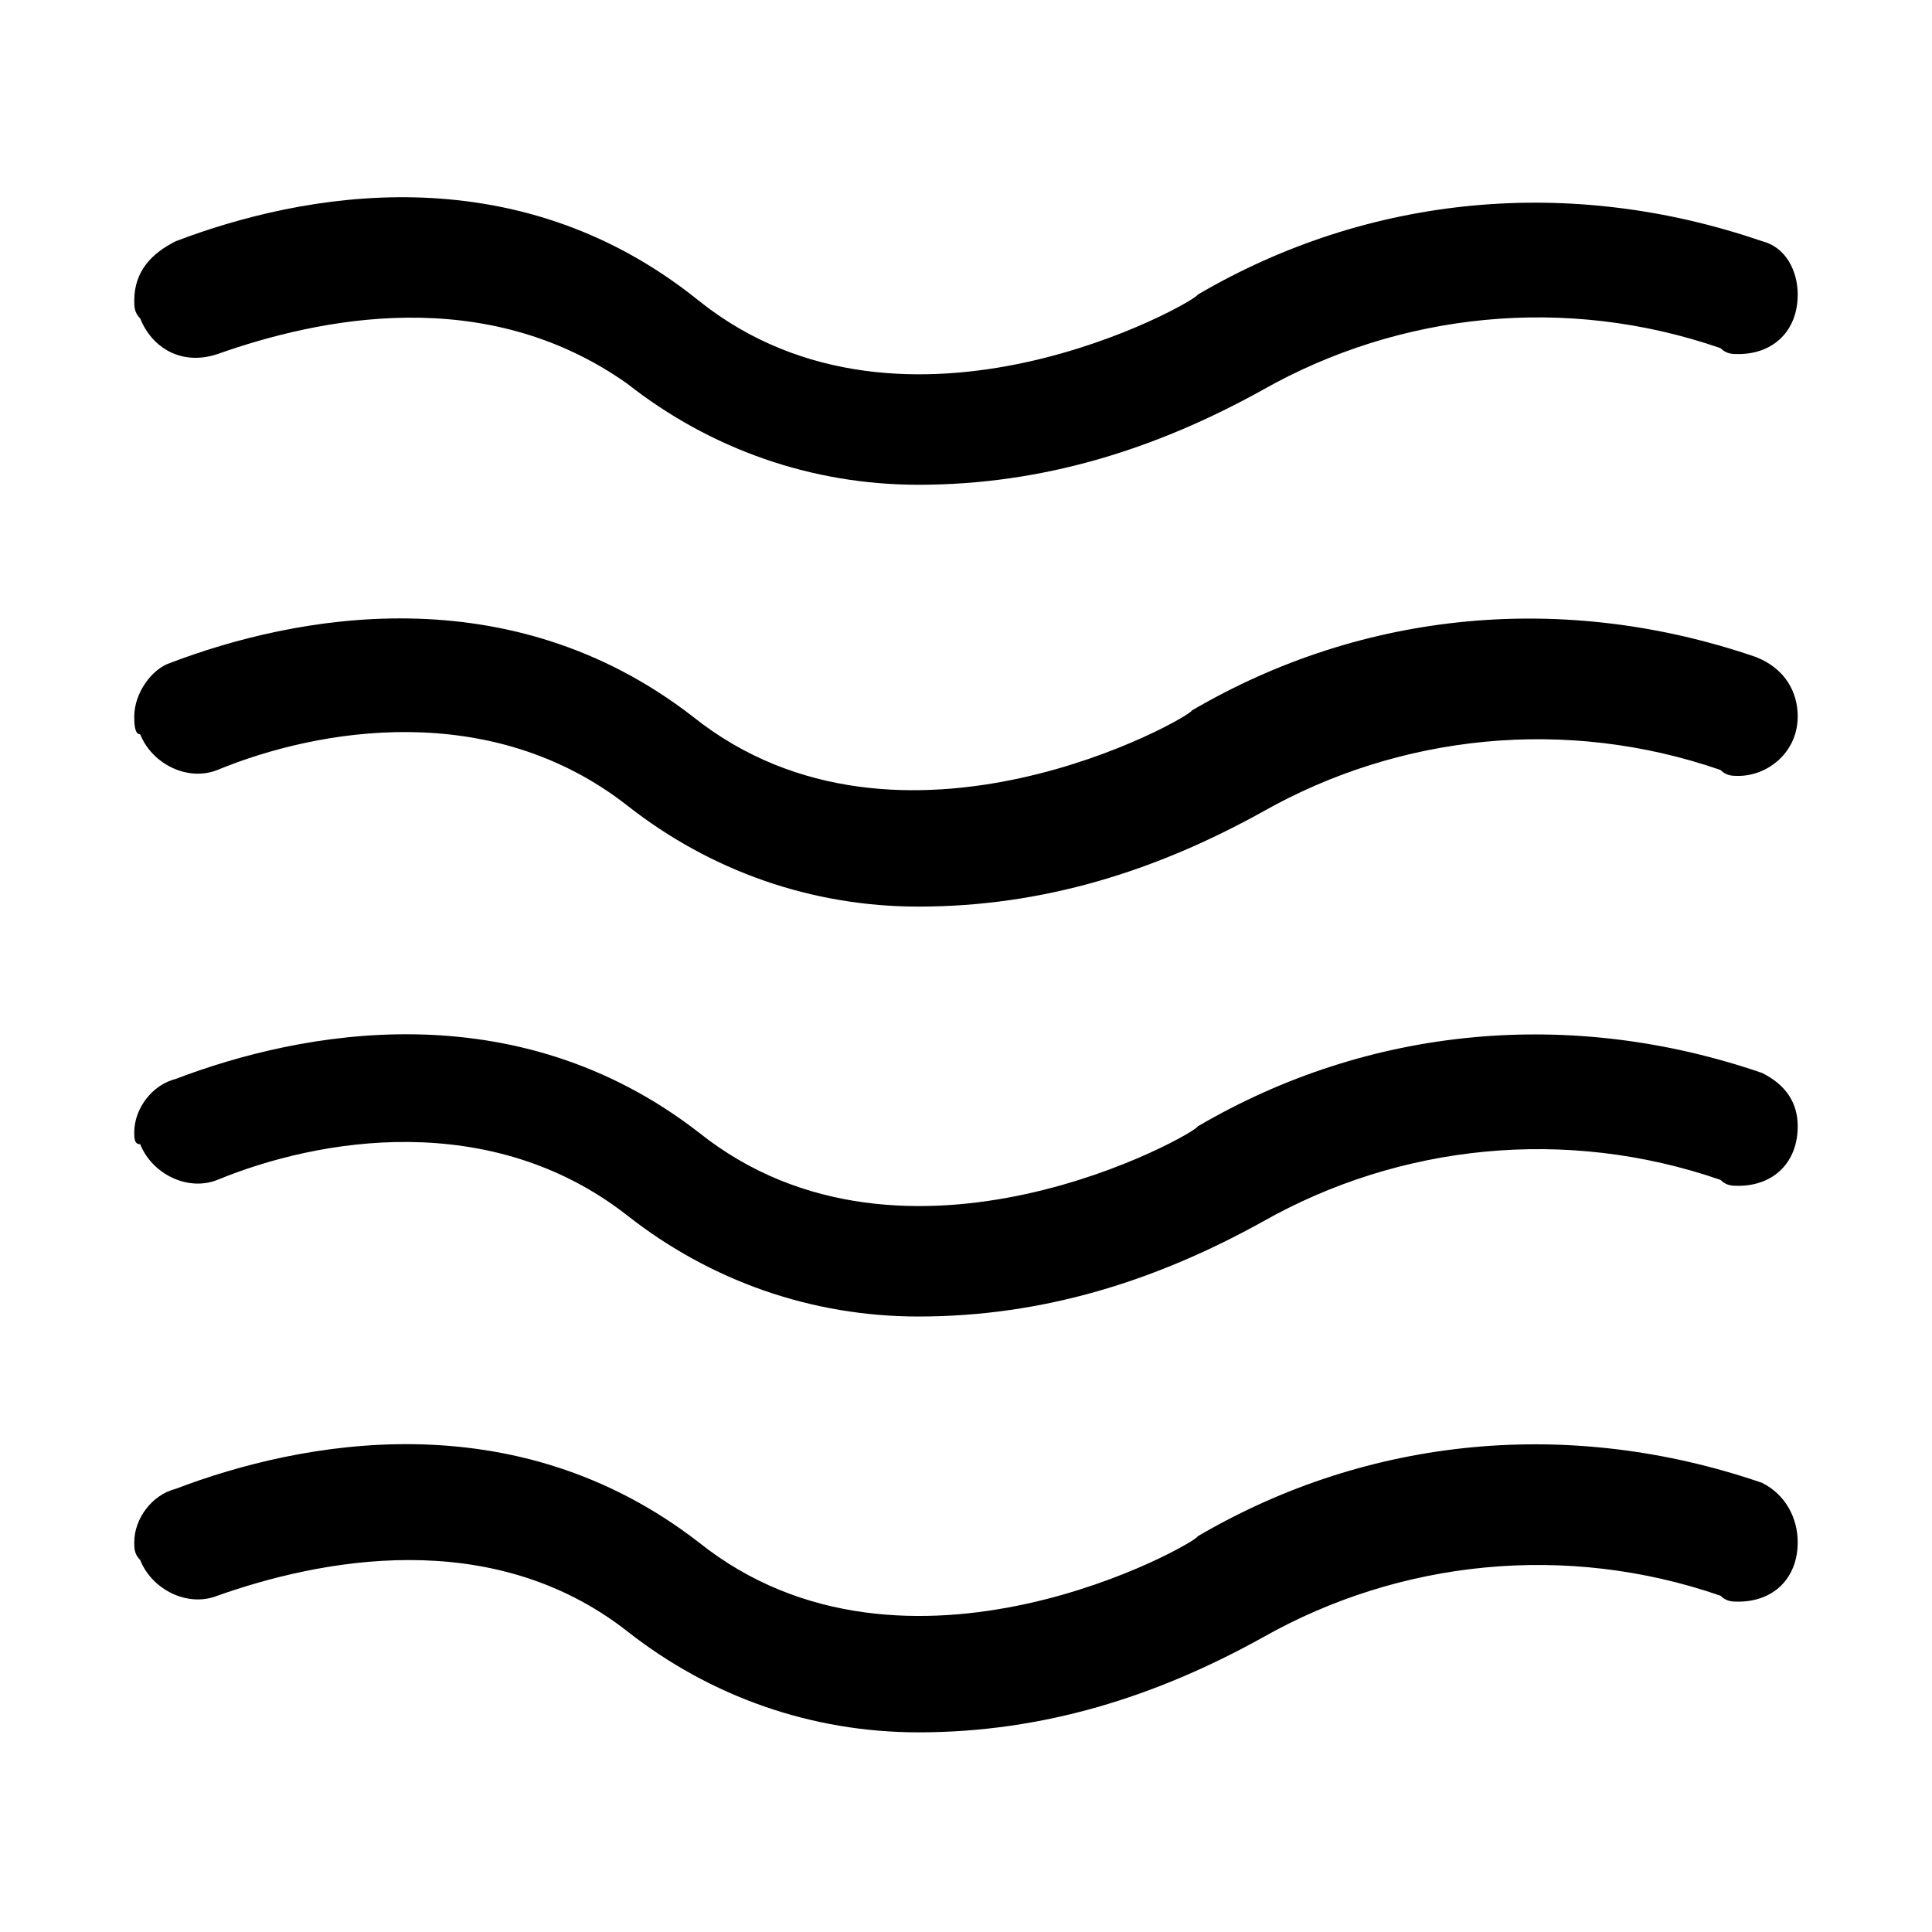 <?xml version="1.0" encoding="UTF-8"?>
<!-- Uploaded to: ICON Repo, www.svgrepo.com, Generator: ICON Repo Mixer Tools -->
<svg fill="#000000" width="800px" height="800px" version="1.1" viewBox="144 144 512 512" xmlns="http://www.w3.org/2000/svg">
 <g>
  <path d="m620.41 442.51c0 9.445-6.297 15.742-15.742 15.742-1.574 0-3.148 0-4.723-1.574-40.934-14.168-85.02-9.445-121.23 11.02-28.34 15.742-58.254 25.191-91.316 25.191-28.34 0-55.105-9.445-77.145-26.766-36.211-28.34-81.867-20.469-108.63-9.445-7.871 3.148-17.32-1.574-20.469-9.445-1.574 0-1.574-1.574-1.574-3.148 0-6.297 4.723-12.594 11.02-14.168 33.062-12.594 89.742-23.617 138.55 14.168 55.105 44.082 132.25 0 132.25-1.574 45.656-26.766 99.188-31.488 149.57-14.168 6.297 3.148 9.445 7.871 9.445 14.168z"/>
  <path d="m620.41 552.71c0 9.445-6.297 15.742-15.742 15.742-1.574 0-3.148 0-4.723-1.574-40.934-14.168-85.02-9.445-121.23 11.02-28.34 15.742-58.254 25.191-91.316 25.191-28.34 0-55.105-9.445-77.145-26.766-36.211-28.34-81.867-18.895-108.63-9.445-7.871 3.148-17.32-1.574-20.469-9.445-1.574-1.574-1.574-3.148-1.574-4.723 0-6.297 4.723-12.594 11.02-14.168 33.062-12.594 89.742-23.617 138.55 14.168 55.105 44.082 132.25 0 132.25-1.574 45.656-26.766 99.188-31.488 149.57-14.168 6.297 3.148 9.445 9.445 9.445 15.742z"/>
  <path d="m620.41 333.88c0 9.445-7.871 15.742-15.742 15.742-1.574 0-3.148 0-4.723-1.574-40.934-14.168-85.02-9.445-121.23 11.02-28.34 15.742-58.254 25.191-91.316 25.191-28.34 0-55.105-9.445-77.145-26.766-36.211-28.34-81.867-20.469-108.63-9.445-7.871 3.148-17.32-1.574-20.469-9.445-1.574 0-1.574-3.148-1.574-4.723 0-6.297 4.723-12.594 9.445-14.168 33.062-12.594 89.742-23.617 138.55 14.168 55.105 44.082 132.25 0 132.25-1.574 45.656-26.766 99.188-31.488 149.57-14.168 7.871 3.144 11.02 9.441 11.02 15.742z"/>
  <path d="m620.41 222.09c0 9.445-6.297 15.742-15.742 15.742-1.574 0-3.148 0-4.723-1.574-40.934-14.168-85.02-9.445-121.23 11.02-28.34 15.742-58.254 25.191-91.316 25.191-28.34 0-55.105-9.445-77.145-26.766-37.785-26.762-81.871-17.316-108.63-7.867-9.449 3.148-17.32-1.574-20.469-9.449-1.574-1.574-1.574-3.148-1.574-4.723 0-7.871 4.723-12.594 11.02-15.742 33.062-12.598 89.742-23.617 138.55 15.742 55.105 44.082 132.25 0 132.25-1.574 45.656-26.766 99.188-31.488 149.57-14.168 6.297 1.574 9.445 7.871 9.445 14.168z"/>
 </g>
</svg>
